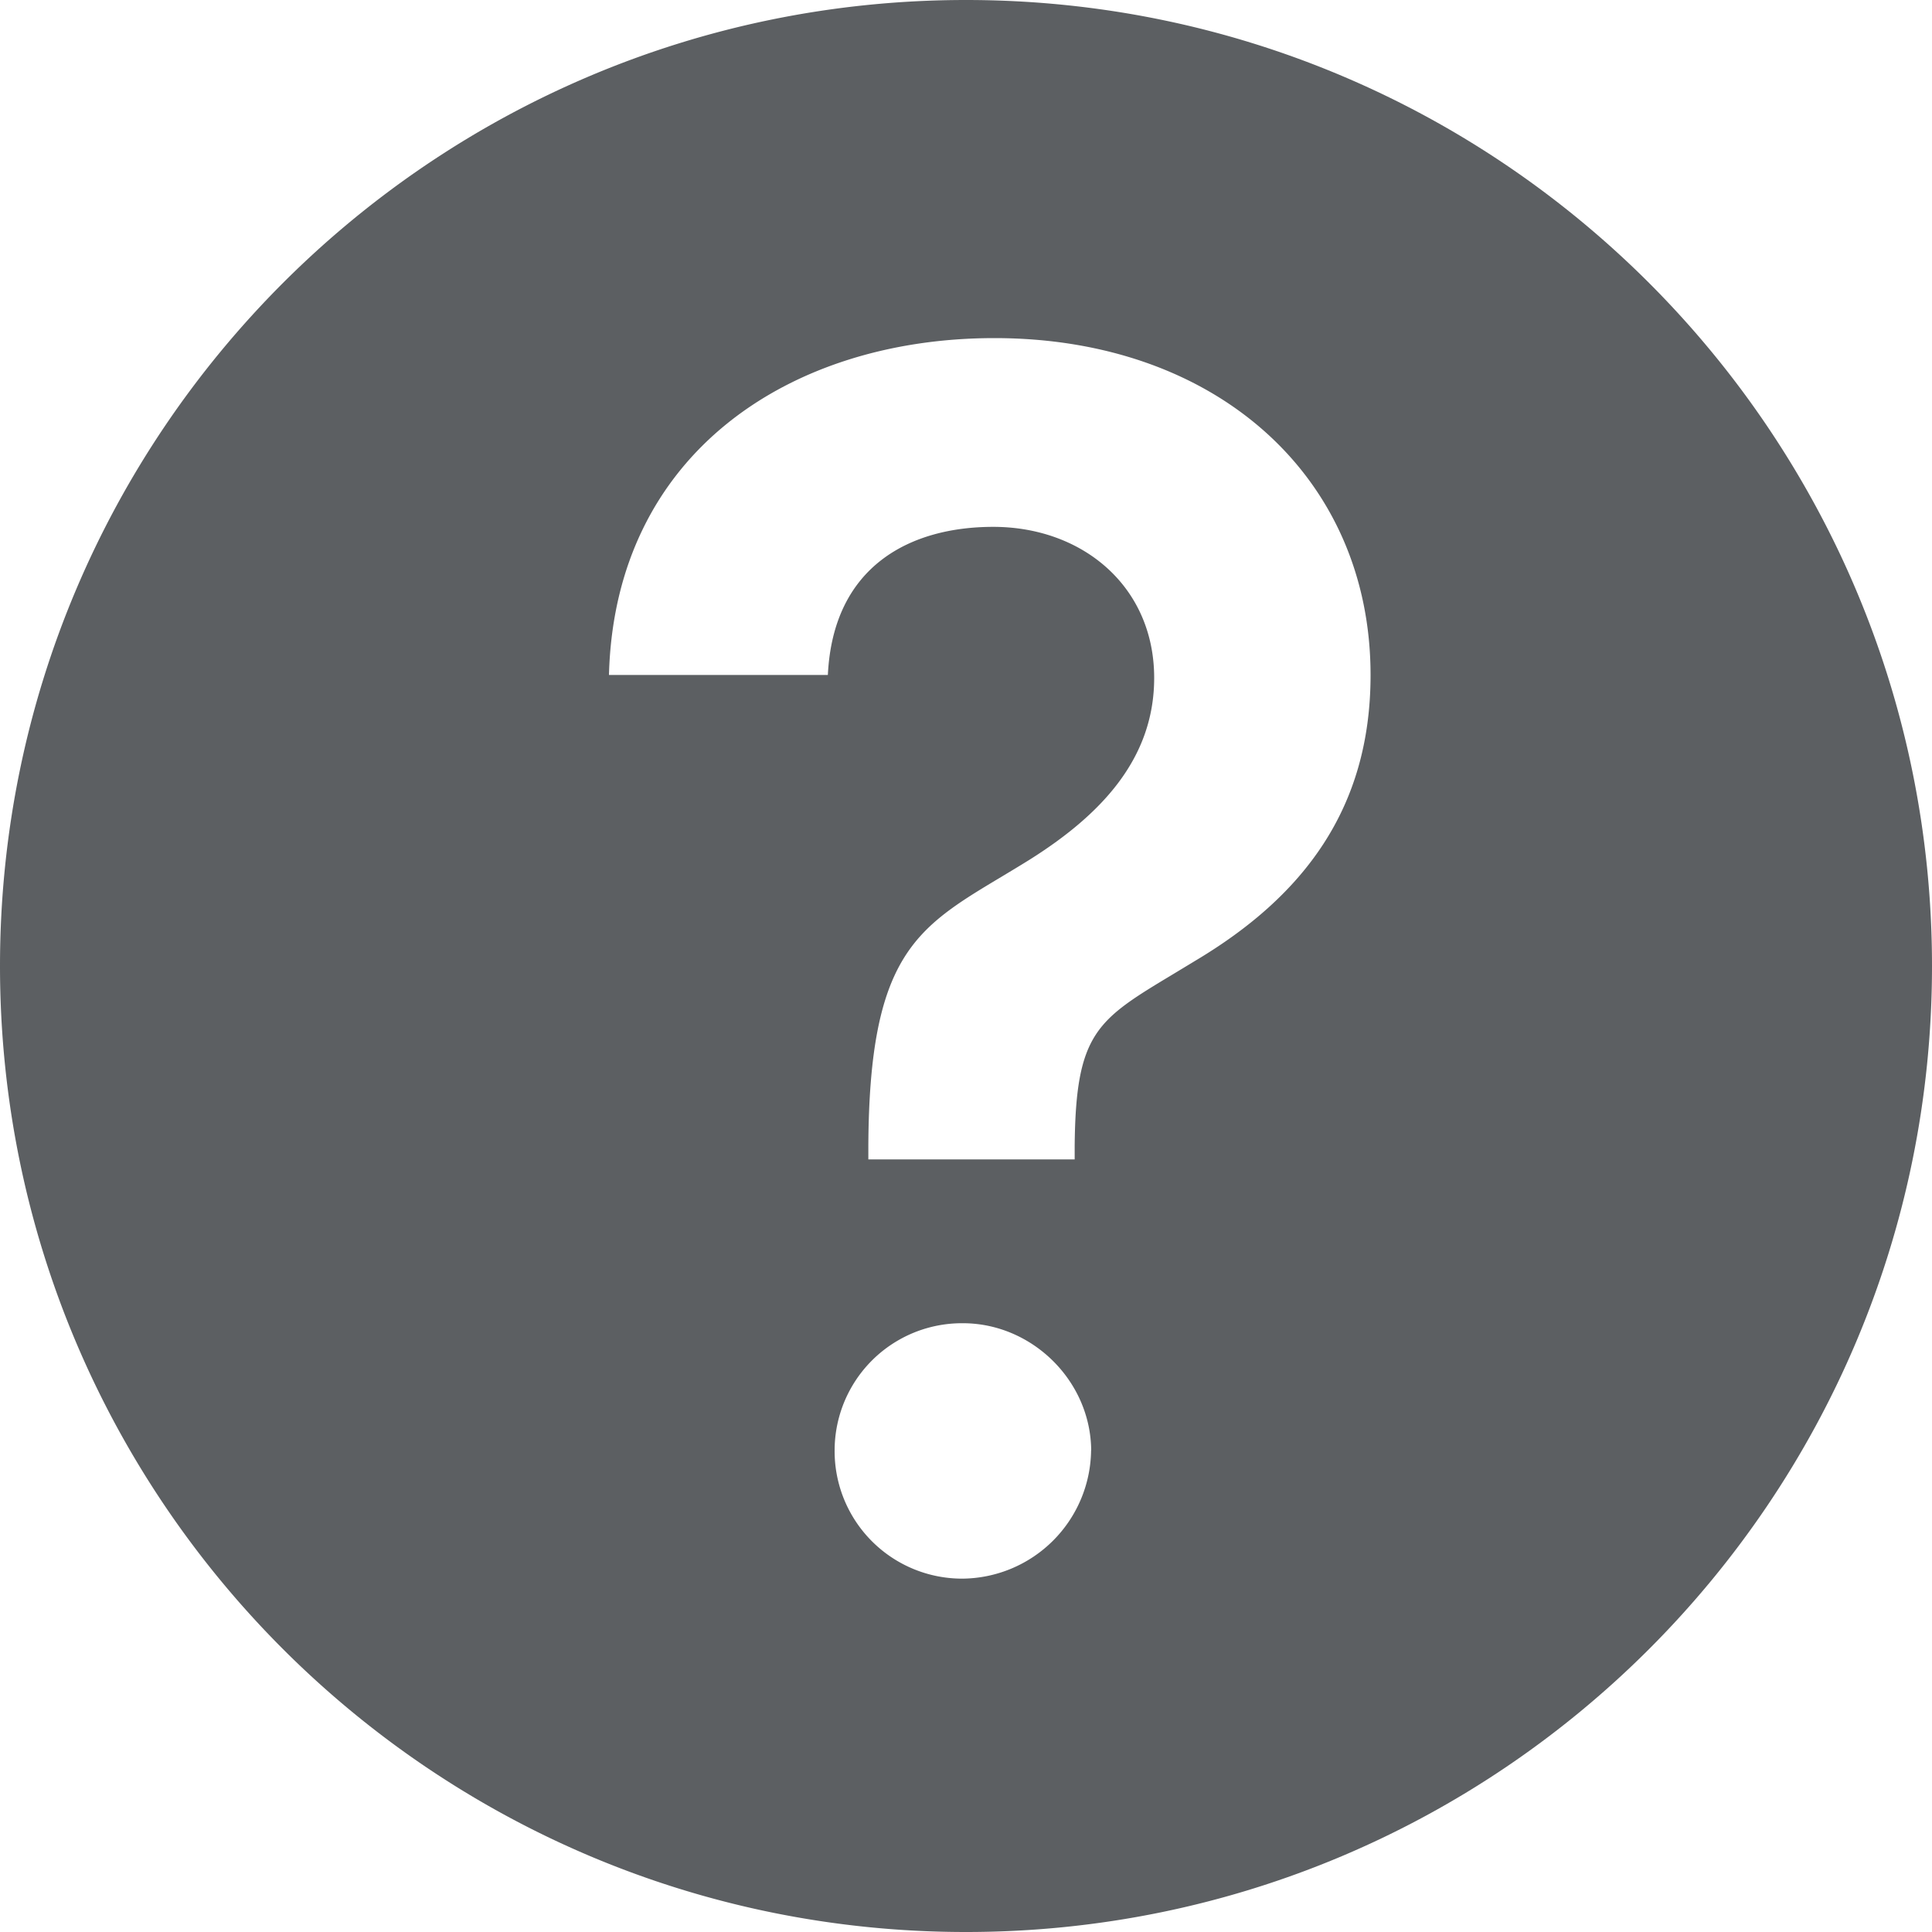 <?xml version="1.0" encoding="utf-8"?><!-- Uploaded to: SVG Repo, www.svgrepo.com, Generator: SVG Repo Mixer Tools -->
<svg width="800px" height="800px" viewBox="0 0 20 20" xmlns="http://www.w3.org/2000/svg"><path fill-rule="evenodd" d="M0 10C0 4.478 4.478 0 10 0c5.523 0 10 4.478 10 10 0 5.523-4.477 10-10 10-5.522 0-10-4.477-10-10zm11.125 2.002H8.989v-.141c.01-1.966.492-2.254 1.374-2.782.093-.056.19-.114.293-.178.73-.459 1.292-1.038 1.292-1.883 0-.948-.743-1.564-1.666-1.564-.851 0-1.657.398-1.712 1.533H6.304C6.364 4.693 8.18 3.5 10.294 3.5c2.306 0 3.894 1.447 3.894 3.488 0 1.382-.695 2.288-1.805 2.952l-.238.144c-.79.475-1.009.607-1.02 1.777V12zm.17 3.012a1.344 1.344 0 01-1.327 1.328 1.32 1.32 0 01-1.328-1.328 1.318 1.318 0 011.328-1.316c.712 0 1.322.592 1.328 1.316z" fill="#5C5F62"/></svg>
